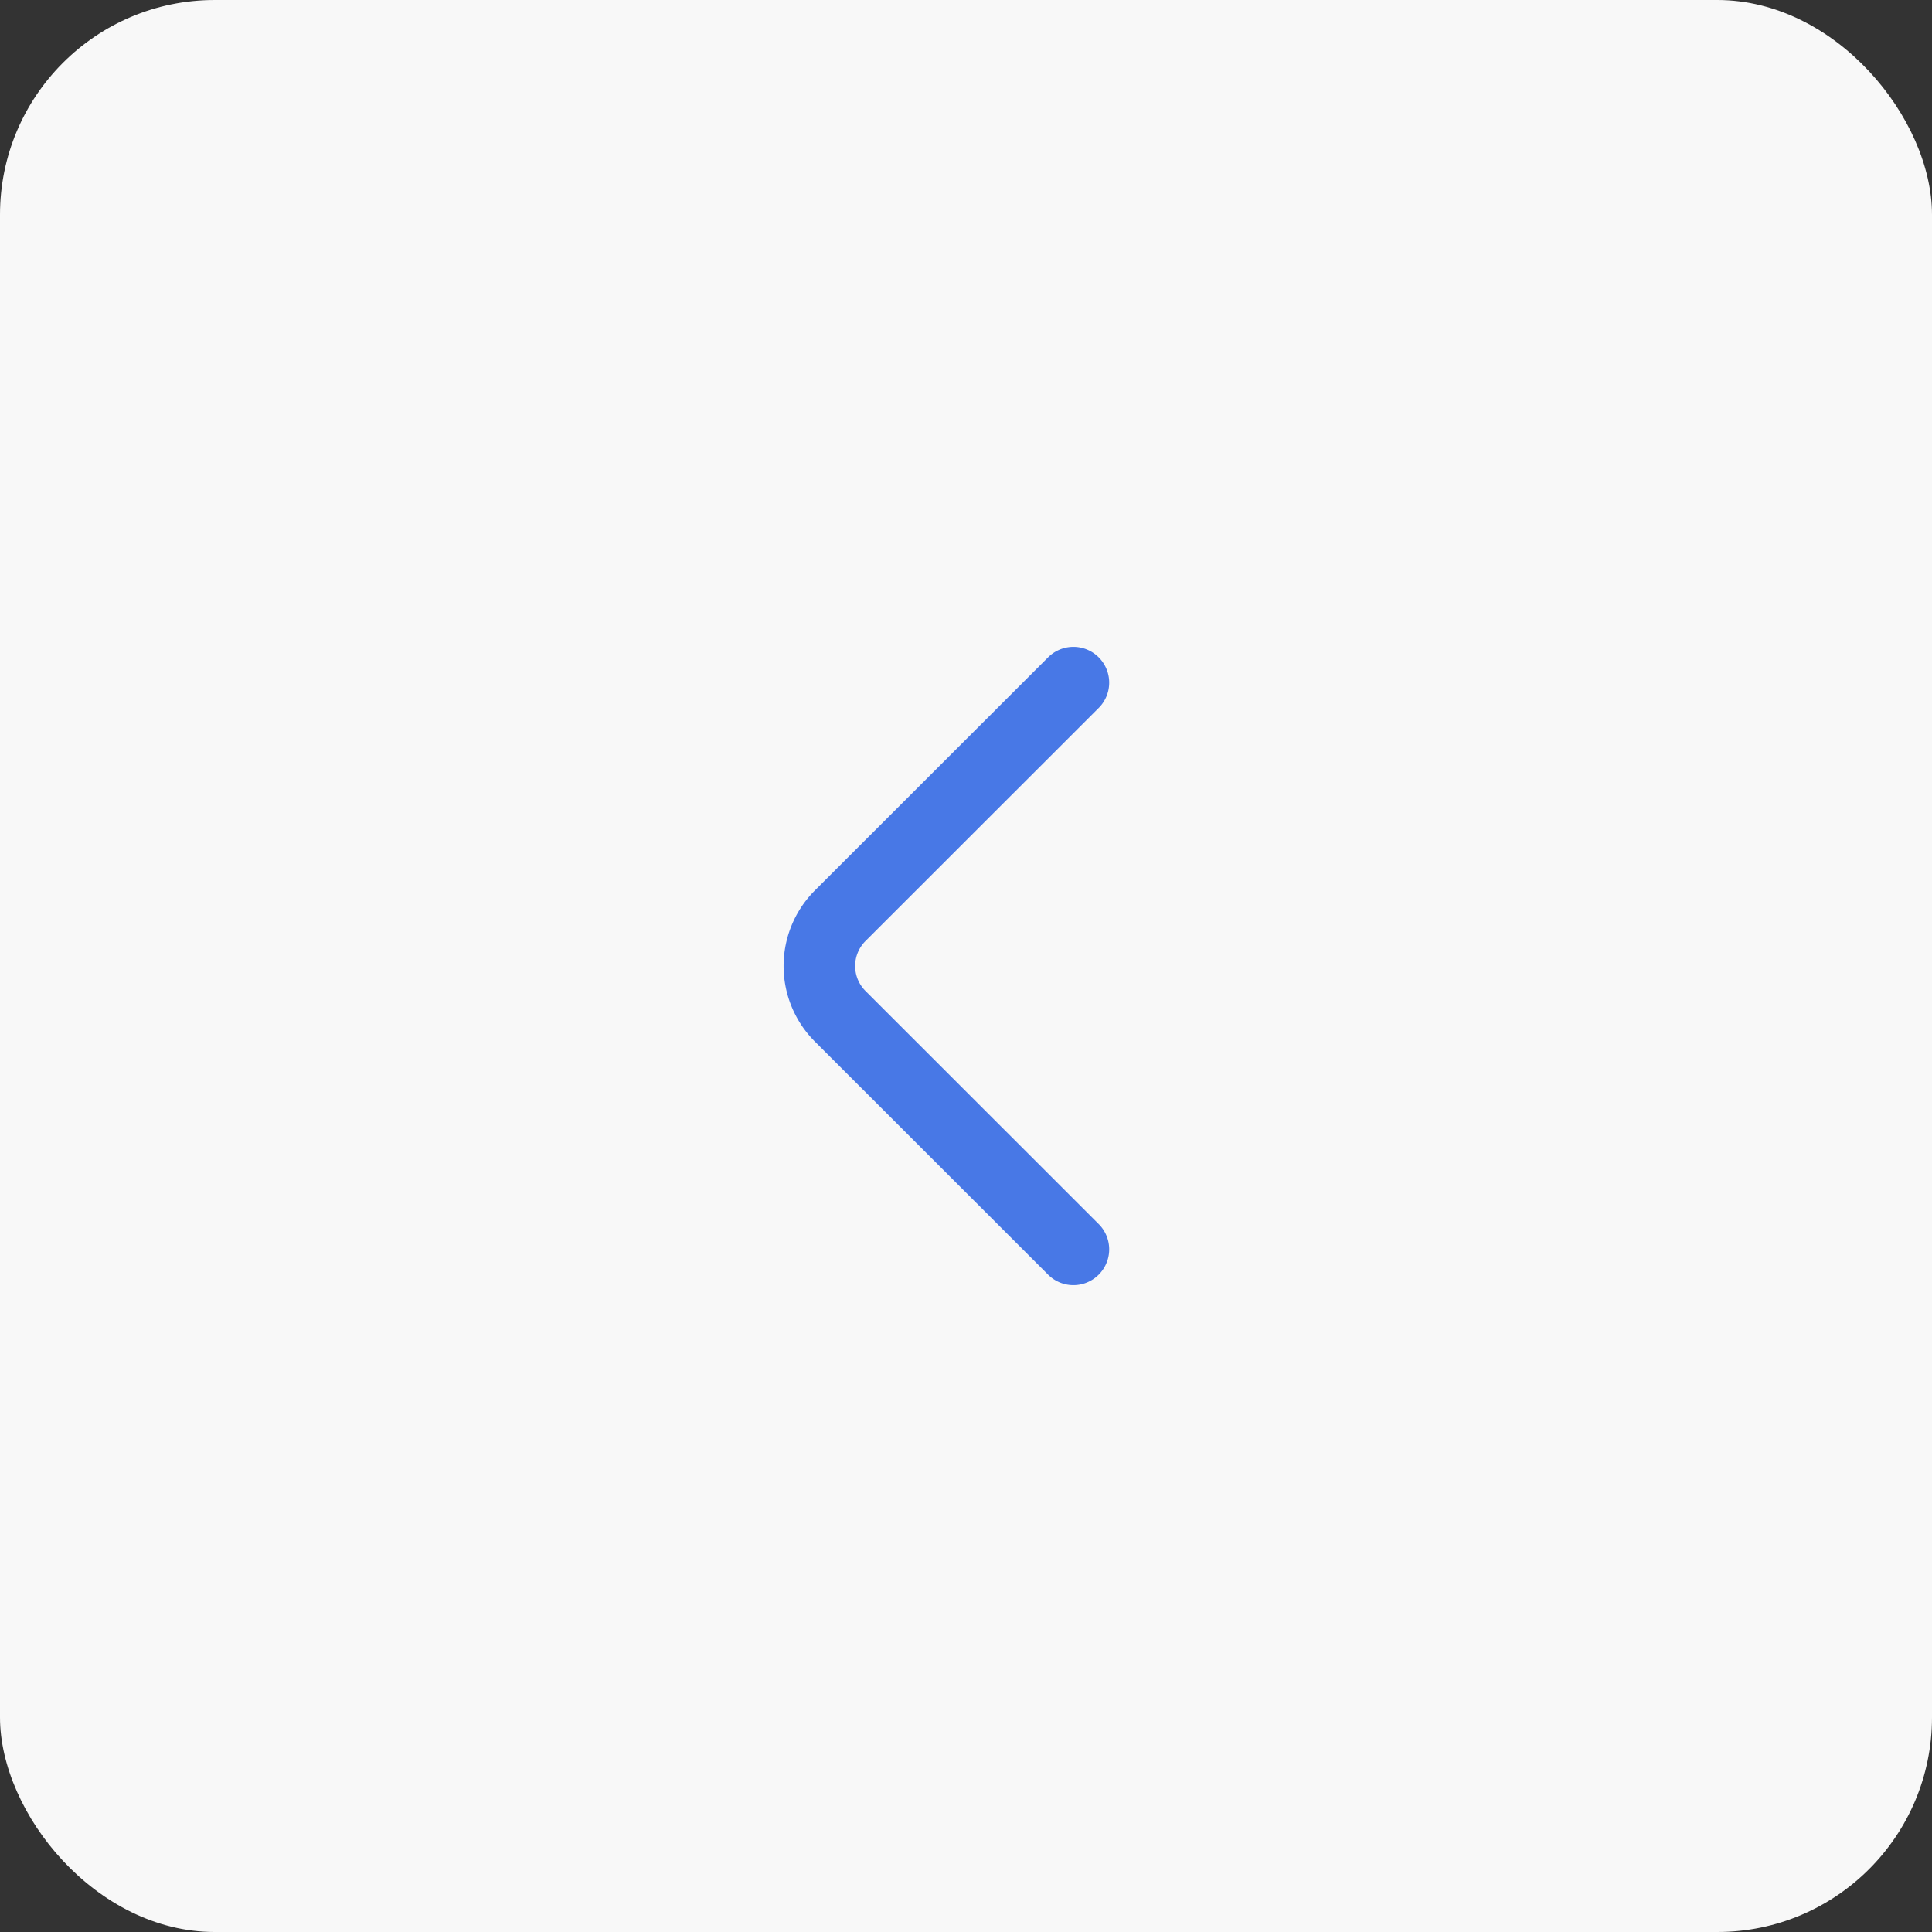 <svg xmlns="http://www.w3.org/2000/svg" width="54" height="54" viewBox="0 0 54 54">
  <rect x="0" y="0" width="54" height="54" fill="#333333" stroke="none"/>
  <g id="Group_2496" data-name="Group 2496" transform="translate(-906 -14)">
    <rect id="Rectangle_940" data-name="Rectangle 940" width="54" height="54" rx="6" transform="translate(906 14)" fill="#f8f8f8"/>
    <g id="vuesax_linear_arrow-left" data-name="vuesax/linear/arrow-left" transform="translate(557 -223)">
      <g id="arrow-left">
        <path id="Vector" d="M7.1,15.84.577,9.32a1.986,1.986,0,0,1,0-2.8L7.1,0" transform="translate(371.902 256.08)" fill="none" stroke="#4878e6" stroke-linecap="round" stroke-linejoin="round" stroke-width="2"/>
        <path id="Vector-2" data-name="Vector" d="M0,0H24V24H0Z" transform="translate(388 276) rotate(180)" fill="none" opacity="0"/>
      </g>
    </g>
  </g>
</svg>
